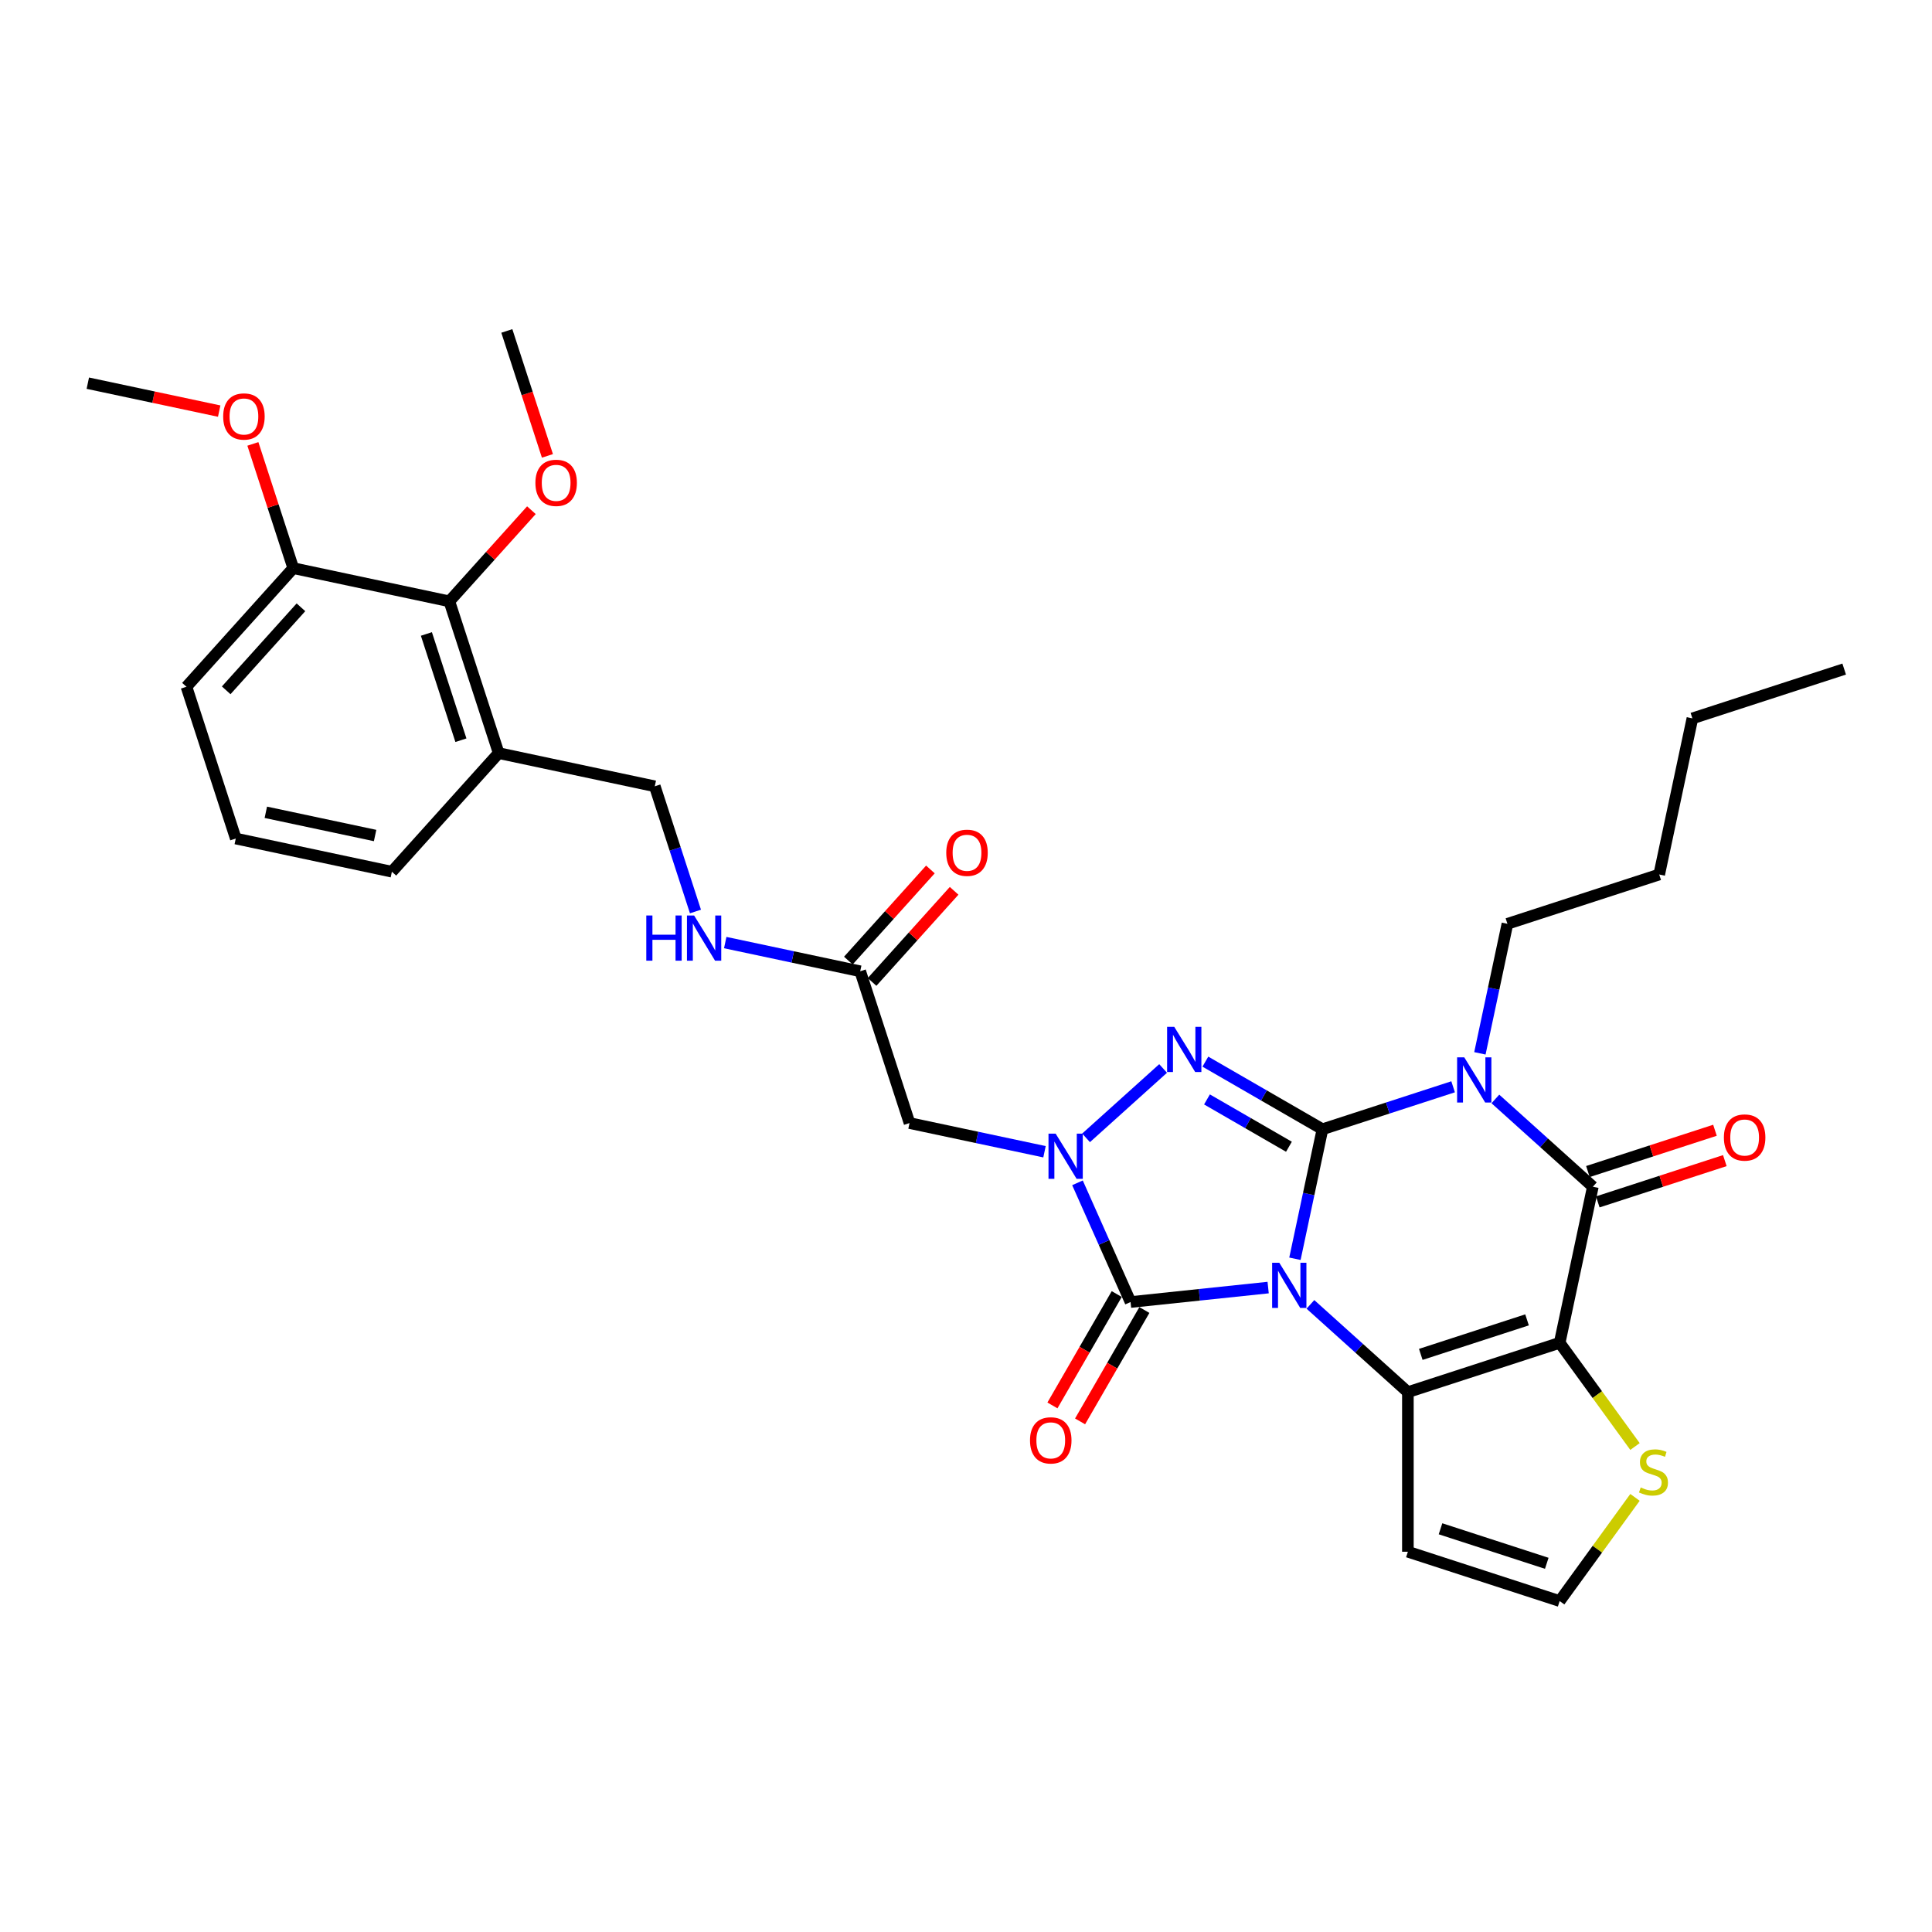 <?xml version='1.0' encoding='iso-8859-1'?>
<svg version='1.1' baseProfile='full'
              xmlns='http://www.w3.org/2000/svg'
                      xmlns:rdkit='http://www.rdkit.org/xml'
                      xmlns:xlink='http://www.w3.org/1999/xlink'
                  xml:space='preserve'
width='1000px' height='1000px' viewBox='0 0 1000 1000'>
<!-- END OF HEADER -->
<rect style='opacity:1.0;fill:#FFFFFF;stroke:none' width='1000' height='1000' x='0' y='0'> </rect>
<path class='bond-0' d='M 670.253,651.534 L 677.378,618.014' style='fill:none;fill-rule:evenodd;stroke:#0000FF;stroke-width:6px;stroke-linecap:butt;stroke-linejoin:miter;stroke-opacity:1' />
<path class='bond-0' d='M 677.378,618.014 L 684.503,584.494' style='fill:none;fill-rule:evenodd;stroke:#000000;stroke-width:6px;stroke-linecap:butt;stroke-linejoin:miter;stroke-opacity:1' />
<path class='bond-2' d='M 678.265,675.144 L 703.491,697.858' style='fill:none;fill-rule:evenodd;stroke:#0000FF;stroke-width:6px;stroke-linecap:butt;stroke-linejoin:miter;stroke-opacity:1' />
<path class='bond-2' d='M 703.491,697.858 L 728.717,720.571' style='fill:none;fill-rule:evenodd;stroke:#000000;stroke-width:6px;stroke-linecap:butt;stroke-linejoin:miter;stroke-opacity:1' />
<path class='bond-5' d='M 656.391,666.446 L 620.782,670.188' style='fill:none;fill-rule:evenodd;stroke:#0000FF;stroke-width:6px;stroke-linecap:butt;stroke-linejoin:miter;stroke-opacity:1' />
<path class='bond-5' d='M 620.782,670.188 L 585.173,673.931' style='fill:none;fill-rule:evenodd;stroke:#000000;stroke-width:6px;stroke-linecap:butt;stroke-linejoin:miter;stroke-opacity:1' />
<path class='bond-1' d='M 684.503,584.494 L 718.316,573.507' style='fill:none;fill-rule:evenodd;stroke:#000000;stroke-width:6px;stroke-linecap:butt;stroke-linejoin:miter;stroke-opacity:1' />
<path class='bond-1' d='M 718.316,573.507 L 752.13,562.521' style='fill:none;fill-rule:evenodd;stroke:#0000FF;stroke-width:6px;stroke-linecap:butt;stroke-linejoin:miter;stroke-opacity:1' />
<path class='bond-4' d='M 684.503,584.494 L 654.201,567' style='fill:none;fill-rule:evenodd;stroke:#000000;stroke-width:6px;stroke-linecap:butt;stroke-linejoin:miter;stroke-opacity:1' />
<path class='bond-4' d='M 654.201,567 L 623.9,549.505' style='fill:none;fill-rule:evenodd;stroke:#0000FF;stroke-width:6px;stroke-linecap:butt;stroke-linejoin:miter;stroke-opacity:1' />
<path class='bond-4' d='M 667.152,593.554 L 645.941,581.308' style='fill:none;fill-rule:evenodd;stroke:#000000;stroke-width:6px;stroke-linecap:butt;stroke-linejoin:miter;stroke-opacity:1' />
<path class='bond-4' d='M 645.941,581.308 L 624.73,569.061' style='fill:none;fill-rule:evenodd;stroke:#0000FF;stroke-width:6px;stroke-linecap:butt;stroke-linejoin:miter;stroke-opacity:1' />
<path class='bond-21' d='M 765.992,545.205 L 773.117,511.685' style='fill:none;fill-rule:evenodd;stroke:#0000FF;stroke-width:6px;stroke-linecap:butt;stroke-linejoin:miter;stroke-opacity:1' />
<path class='bond-21' d='M 773.117,511.685 L 780.242,478.165' style='fill:none;fill-rule:evenodd;stroke:#000000;stroke-width:6px;stroke-linecap:butt;stroke-linejoin:miter;stroke-opacity:1' />
<path class='bond-34' d='M 774.004,568.815 L 799.23,591.528' style='fill:none;fill-rule:evenodd;stroke:#0000FF;stroke-width:6px;stroke-linecap:butt;stroke-linejoin:miter;stroke-opacity:1' />
<path class='bond-34' d='M 799.23,591.528 L 824.456,614.242' style='fill:none;fill-rule:evenodd;stroke:#000000;stroke-width:6px;stroke-linecap:butt;stroke-linejoin:miter;stroke-opacity:1' />
<path class='bond-3' d='M 728.717,720.571 L 807.281,695.044' style='fill:none;fill-rule:evenodd;stroke:#000000;stroke-width:6px;stroke-linecap:butt;stroke-linejoin:miter;stroke-opacity:1' />
<path class='bond-3' d='M 735.396,701.029 L 790.391,683.16' style='fill:none;fill-rule:evenodd;stroke:#000000;stroke-width:6px;stroke-linecap:butt;stroke-linejoin:miter;stroke-opacity:1' />
<path class='bond-10' d='M 728.717,720.571 L 728.717,803.179' style='fill:none;fill-rule:evenodd;stroke:#000000;stroke-width:6px;stroke-linecap:butt;stroke-linejoin:miter;stroke-opacity:1' />
<path class='bond-7' d='M 807.281,695.044 L 824.456,614.242' style='fill:none;fill-rule:evenodd;stroke:#000000;stroke-width:6px;stroke-linecap:butt;stroke-linejoin:miter;stroke-opacity:1' />
<path class='bond-9' d='M 807.281,695.044 L 826.776,721.876' style='fill:none;fill-rule:evenodd;stroke:#000000;stroke-width:6px;stroke-linecap:butt;stroke-linejoin:miter;stroke-opacity:1' />
<path class='bond-9' d='M 826.776,721.876 L 846.271,748.709' style='fill:none;fill-rule:evenodd;stroke:#CCCC00;stroke-width:6px;stroke-linecap:butt;stroke-linejoin:miter;stroke-opacity:1' />
<path class='bond-32' d='M 602.026,553.038 L 562.143,588.949' style='fill:none;fill-rule:evenodd;stroke:#0000FF;stroke-width:6px;stroke-linecap:butt;stroke-linejoin:miter;stroke-opacity:1' />
<path class='bond-6' d='M 585.173,673.931 L 571.437,643.079' style='fill:none;fill-rule:evenodd;stroke:#000000;stroke-width:6px;stroke-linecap:butt;stroke-linejoin:miter;stroke-opacity:1' />
<path class='bond-6' d='M 571.437,643.079 L 557.701,612.228' style='fill:none;fill-rule:evenodd;stroke:#0000FF;stroke-width:6px;stroke-linecap:butt;stroke-linejoin:miter;stroke-opacity:1' />
<path class='bond-15' d='M 578.019,669.801 L 561.378,698.623' style='fill:none;fill-rule:evenodd;stroke:#000000;stroke-width:6px;stroke-linecap:butt;stroke-linejoin:miter;stroke-opacity:1' />
<path class='bond-15' d='M 561.378,698.623 L 544.737,727.446' style='fill:none;fill-rule:evenodd;stroke:#FF0000;stroke-width:6px;stroke-linecap:butt;stroke-linejoin:miter;stroke-opacity:1' />
<path class='bond-15' d='M 592.327,678.061 L 575.686,706.884' style='fill:none;fill-rule:evenodd;stroke:#000000;stroke-width:6px;stroke-linecap:butt;stroke-linejoin:miter;stroke-opacity:1' />
<path class='bond-15' d='M 575.686,706.884 L 559.045,735.707' style='fill:none;fill-rule:evenodd;stroke:#FF0000;stroke-width:6px;stroke-linecap:butt;stroke-linejoin:miter;stroke-opacity:1' />
<path class='bond-8' d='M 540.636,596.141 L 505.704,588.716' style='fill:none;fill-rule:evenodd;stroke:#0000FF;stroke-width:6px;stroke-linecap:butt;stroke-linejoin:miter;stroke-opacity:1' />
<path class='bond-8' d='M 505.704,588.716 L 470.771,581.29' style='fill:none;fill-rule:evenodd;stroke:#000000;stroke-width:6px;stroke-linecap:butt;stroke-linejoin:miter;stroke-opacity:1' />
<path class='bond-16' d='M 827.009,622.099 L 859.889,611.415' style='fill:none;fill-rule:evenodd;stroke:#000000;stroke-width:6px;stroke-linecap:butt;stroke-linejoin:miter;stroke-opacity:1' />
<path class='bond-16' d='M 859.889,611.415 L 892.769,600.732' style='fill:none;fill-rule:evenodd;stroke:#FF0000;stroke-width:6px;stroke-linecap:butt;stroke-linejoin:miter;stroke-opacity:1' />
<path class='bond-16' d='M 821.903,606.386 L 854.783,595.702' style='fill:none;fill-rule:evenodd;stroke:#000000;stroke-width:6px;stroke-linecap:butt;stroke-linejoin:miter;stroke-opacity:1' />
<path class='bond-16' d='M 854.783,595.702 L 887.664,585.019' style='fill:none;fill-rule:evenodd;stroke:#FF0000;stroke-width:6px;stroke-linecap:butt;stroke-linejoin:miter;stroke-opacity:1' />
<path class='bond-11' d='M 470.771,581.29 L 445.244,502.726' style='fill:none;fill-rule:evenodd;stroke:#000000;stroke-width:6px;stroke-linecap:butt;stroke-linejoin:miter;stroke-opacity:1' />
<path class='bond-33' d='M 846.271,775.041 L 826.776,801.873' style='fill:none;fill-rule:evenodd;stroke:#CCCC00;stroke-width:6px;stroke-linecap:butt;stroke-linejoin:miter;stroke-opacity:1' />
<path class='bond-33' d='M 826.776,801.873 L 807.281,828.706' style='fill:none;fill-rule:evenodd;stroke:#000000;stroke-width:6px;stroke-linecap:butt;stroke-linejoin:miter;stroke-opacity:1' />
<path class='bond-13' d='M 728.717,803.179 L 807.281,828.706' style='fill:none;fill-rule:evenodd;stroke:#000000;stroke-width:6px;stroke-linecap:butt;stroke-linejoin:miter;stroke-opacity:1' />
<path class='bond-13' d='M 745.607,791.295 L 800.602,809.164' style='fill:none;fill-rule:evenodd;stroke:#000000;stroke-width:6px;stroke-linecap:butt;stroke-linejoin:miter;stroke-opacity:1' />
<path class='bond-17' d='M 445.244,502.726 L 410.312,495.301' style='fill:none;fill-rule:evenodd;stroke:#000000;stroke-width:6px;stroke-linecap:butt;stroke-linejoin:miter;stroke-opacity:1' />
<path class='bond-17' d='M 410.312,495.301 L 375.379,487.876' style='fill:none;fill-rule:evenodd;stroke:#0000FF;stroke-width:6px;stroke-linecap:butt;stroke-linejoin:miter;stroke-opacity:1' />
<path class='bond-20' d='M 451.383,508.254 L 472.619,484.669' style='fill:none;fill-rule:evenodd;stroke:#000000;stroke-width:6px;stroke-linecap:butt;stroke-linejoin:miter;stroke-opacity:1' />
<path class='bond-20' d='M 472.619,484.669 L 493.854,461.085' style='fill:none;fill-rule:evenodd;stroke:#FF0000;stroke-width:6px;stroke-linecap:butt;stroke-linejoin:miter;stroke-opacity:1' />
<path class='bond-20' d='M 439.105,497.199 L 460.341,473.614' style='fill:none;fill-rule:evenodd;stroke:#000000;stroke-width:6px;stroke-linecap:butt;stroke-linejoin:miter;stroke-opacity:1' />
<path class='bond-20' d='M 460.341,473.614 L 481.576,450.03' style='fill:none;fill-rule:evenodd;stroke:#FF0000;stroke-width:6px;stroke-linecap:butt;stroke-linejoin:miter;stroke-opacity:1' />
<path class='bond-12' d='M 232.586,311.248 L 258.113,389.812' style='fill:none;fill-rule:evenodd;stroke:#000000;stroke-width:6px;stroke-linecap:butt;stroke-linejoin:miter;stroke-opacity:1' />
<path class='bond-12' d='M 220.702,328.138 L 238.571,383.133' style='fill:none;fill-rule:evenodd;stroke:#000000;stroke-width:6px;stroke-linecap:butt;stroke-linejoin:miter;stroke-opacity:1' />
<path class='bond-19' d='M 232.586,311.248 L 151.784,294.073' style='fill:none;fill-rule:evenodd;stroke:#000000;stroke-width:6px;stroke-linecap:butt;stroke-linejoin:miter;stroke-opacity:1' />
<path class='bond-22' d='M 232.586,311.248 L 253.821,287.663' style='fill:none;fill-rule:evenodd;stroke:#000000;stroke-width:6px;stroke-linecap:butt;stroke-linejoin:miter;stroke-opacity:1' />
<path class='bond-22' d='M 253.821,287.663 L 275.057,264.079' style='fill:none;fill-rule:evenodd;stroke:#FF0000;stroke-width:6px;stroke-linecap:butt;stroke-linejoin:miter;stroke-opacity:1' />
<path class='bond-14' d='M 258.113,389.812 L 338.915,406.987' style='fill:none;fill-rule:evenodd;stroke:#000000;stroke-width:6px;stroke-linecap:butt;stroke-linejoin:miter;stroke-opacity:1' />
<path class='bond-24' d='M 258.113,389.812 L 202.838,451.201' style='fill:none;fill-rule:evenodd;stroke:#000000;stroke-width:6px;stroke-linecap:butt;stroke-linejoin:miter;stroke-opacity:1' />
<path class='bond-18' d='M 359.97,471.789 L 349.443,439.388' style='fill:none;fill-rule:evenodd;stroke:#0000FF;stroke-width:6px;stroke-linecap:butt;stroke-linejoin:miter;stroke-opacity:1' />
<path class='bond-18' d='M 349.443,439.388 L 338.915,406.987' style='fill:none;fill-rule:evenodd;stroke:#000000;stroke-width:6px;stroke-linecap:butt;stroke-linejoin:miter;stroke-opacity:1' />
<path class='bond-23' d='M 151.784,294.073 L 141.337,261.92' style='fill:none;fill-rule:evenodd;stroke:#000000;stroke-width:6px;stroke-linecap:butt;stroke-linejoin:miter;stroke-opacity:1' />
<path class='bond-23' d='M 141.337,261.92 L 130.889,229.767' style='fill:none;fill-rule:evenodd;stroke:#FF0000;stroke-width:6px;stroke-linecap:butt;stroke-linejoin:miter;stroke-opacity:1' />
<path class='bond-35' d='M 151.784,294.073 L 96.509,355.462' style='fill:none;fill-rule:evenodd;stroke:#000000;stroke-width:6px;stroke-linecap:butt;stroke-linejoin:miter;stroke-opacity:1' />
<path class='bond-35' d='M 155.77,314.336 L 117.078,357.309' style='fill:none;fill-rule:evenodd;stroke:#000000;stroke-width:6px;stroke-linecap:butt;stroke-linejoin:miter;stroke-opacity:1' />
<path class='bond-29' d='M 780.242,478.165 L 858.806,452.638' style='fill:none;fill-rule:evenodd;stroke:#000000;stroke-width:6px;stroke-linecap:butt;stroke-linejoin:miter;stroke-opacity:1' />
<path class='bond-27' d='M 283.346,235.964 L 272.84,203.629' style='fill:none;fill-rule:evenodd;stroke:#FF0000;stroke-width:6px;stroke-linecap:butt;stroke-linejoin:miter;stroke-opacity:1' />
<path class='bond-27' d='M 272.84,203.629 L 262.334,171.294' style='fill:none;fill-rule:evenodd;stroke:#000000;stroke-width:6px;stroke-linecap:butt;stroke-linejoin:miter;stroke-opacity:1' />
<path class='bond-28' d='M 113.453,212.787 L 79.454,205.56' style='fill:none;fill-rule:evenodd;stroke:#FF0000;stroke-width:6px;stroke-linecap:butt;stroke-linejoin:miter;stroke-opacity:1' />
<path class='bond-28' d='M 79.454,205.56 L 45.455,198.333' style='fill:none;fill-rule:evenodd;stroke:#000000;stroke-width:6px;stroke-linecap:butt;stroke-linejoin:miter;stroke-opacity:1' />
<path class='bond-25' d='M 202.838,451.201 L 122.036,434.026' style='fill:none;fill-rule:evenodd;stroke:#000000;stroke-width:6px;stroke-linecap:butt;stroke-linejoin:miter;stroke-opacity:1' />
<path class='bond-25' d='M 194.153,432.464 L 137.591,420.442' style='fill:none;fill-rule:evenodd;stroke:#000000;stroke-width:6px;stroke-linecap:butt;stroke-linejoin:miter;stroke-opacity:1' />
<path class='bond-26' d='M 122.036,434.026 L 96.509,355.462' style='fill:none;fill-rule:evenodd;stroke:#000000;stroke-width:6px;stroke-linecap:butt;stroke-linejoin:miter;stroke-opacity:1' />
<path class='bond-30' d='M 858.806,452.638 L 875.981,371.836' style='fill:none;fill-rule:evenodd;stroke:#000000;stroke-width:6px;stroke-linecap:butt;stroke-linejoin:miter;stroke-opacity:1' />
<path class='bond-31' d='M 875.981,371.836 L 954.545,346.309' style='fill:none;fill-rule:evenodd;stroke:#000000;stroke-width:6px;stroke-linecap:butt;stroke-linejoin:miter;stroke-opacity:1' />
<path  class='atom-0' d='M 662.156 653.599
L 669.822 665.99
Q 670.582 667.213, 671.805 669.427
Q 673.028 671.64, 673.094 671.773
L 673.094 653.599
L 676.2 653.599
L 676.2 676.993
L 672.995 676.993
L 664.767 663.446
Q 663.809 661.86, 662.784 660.042
Q 661.793 658.225, 661.496 657.663
L 661.496 676.993
L 658.456 676.993
L 658.456 653.599
L 662.156 653.599
' fill='#0000FF'/>
<path  class='atom-2' d='M 757.896 547.27
L 765.562 559.661
Q 766.322 560.883, 767.544 563.097
Q 768.767 565.311, 768.833 565.443
L 768.833 547.27
L 771.939 547.27
L 771.939 570.664
L 768.734 570.664
L 760.506 557.117
Q 759.548 555.531, 758.524 553.713
Q 757.532 551.896, 757.235 551.334
L 757.235 570.664
L 754.195 570.664
L 754.195 547.27
L 757.896 547.27
' fill='#0000FF'/>
<path  class='atom-5' d='M 607.791 531.493
L 615.457 543.884
Q 616.217 545.107, 617.44 547.321
Q 618.663 549.535, 618.729 549.667
L 618.729 531.493
L 621.835 531.493
L 621.835 554.888
L 618.63 554.888
L 610.402 541.34
Q 609.444 539.754, 608.419 537.937
Q 607.428 536.119, 607.131 535.557
L 607.131 554.888
L 604.091 554.888
L 604.091 531.493
L 607.791 531.493
' fill='#0000FF'/>
<path  class='atom-7' d='M 546.402 586.768
L 554.068 599.159
Q 554.828 600.382, 556.051 602.596
Q 557.273 604.81, 557.34 604.942
L 557.34 586.768
L 560.446 586.768
L 560.446 610.163
L 557.24 610.163
L 549.013 596.615
Q 548.054 595.029, 547.03 593.212
Q 546.039 591.394, 545.741 590.833
L 545.741 610.163
L 542.701 610.163
L 542.701 586.768
L 546.402 586.768
' fill='#0000FF'/>
<path  class='atom-10' d='M 849.228 769.904
Q 849.492 770.004, 850.583 770.466
Q 851.673 770.929, 852.863 771.226
Q 854.085 771.49, 855.275 771.49
Q 857.489 771.49, 858.777 770.433
Q 860.066 769.343, 860.066 767.459
Q 860.066 766.171, 859.405 765.377
Q 858.777 764.584, 857.786 764.155
Q 856.795 763.725, 855.143 763.23
Q 853.061 762.602, 851.805 762.007
Q 850.583 761.412, 849.691 760.157
Q 848.831 758.901, 848.831 756.786
Q 848.831 753.846, 850.814 752.028
Q 852.83 750.211, 856.795 750.211
Q 859.504 750.211, 862.577 751.499
L 861.817 754.044
Q 859.009 752.887, 856.894 752.887
Q 854.614 752.887, 853.358 753.846
Q 852.103 754.771, 852.136 756.39
Q 852.136 757.645, 852.763 758.405
Q 853.424 759.165, 854.35 759.595
Q 855.308 760.025, 856.894 760.52
Q 859.009 761.181, 860.264 761.842
Q 861.52 762.503, 862.412 763.858
Q 863.337 765.179, 863.337 767.459
Q 863.337 770.697, 861.156 772.449
Q 859.009 774.167, 855.407 774.167
Q 853.325 774.167, 851.739 773.704
Q 850.186 773.275, 848.336 772.515
L 849.228 769.904
' fill='#CCCC00'/>
<path  class='atom-16' d='M 533.13 745.537
Q 533.13 739.92, 535.906 736.781
Q 538.682 733.642, 543.869 733.642
Q 549.057 733.642, 551.833 736.781
Q 554.608 739.92, 554.608 745.537
Q 554.608 751.221, 551.8 754.459
Q 548.991 757.664, 543.869 757.664
Q 538.715 757.664, 535.906 754.459
Q 533.13 751.254, 533.13 745.537
M 543.869 755.02
Q 547.438 755.02, 549.354 752.641
Q 551.304 750.229, 551.304 745.537
Q 551.304 740.944, 549.354 738.631
Q 547.438 736.285, 543.869 736.285
Q 540.301 736.285, 538.351 738.598
Q 536.435 740.911, 536.435 745.537
Q 536.435 750.262, 538.351 752.641
Q 540.301 755.02, 543.869 755.02
' fill='#FF0000'/>
<path  class='atom-17' d='M 892.281 588.781
Q 892.281 583.164, 895.057 580.025
Q 897.833 576.886, 903.02 576.886
Q 908.208 576.886, 910.984 580.025
Q 913.759 583.164, 913.759 588.781
Q 913.759 594.464, 910.951 597.703
Q 908.142 600.908, 903.02 600.908
Q 897.866 600.908, 895.057 597.703
Q 892.281 594.498, 892.281 588.781
M 903.02 598.264
Q 906.589 598.264, 908.506 595.885
Q 910.455 593.473, 910.455 588.781
Q 910.455 584.188, 908.506 581.875
Q 906.589 579.529, 903.02 579.529
Q 899.452 579.529, 897.502 581.842
Q 895.586 584.155, 895.586 588.781
Q 895.586 593.506, 897.502 595.885
Q 899.452 598.264, 903.02 598.264
' fill='#FF0000'/>
<path  class='atom-18' d='M 334.522 473.854
L 337.694 473.854
L 337.694 483.8
L 349.655 483.8
L 349.655 473.854
L 352.828 473.854
L 352.828 497.248
L 349.655 497.248
L 349.655 486.443
L 337.694 486.443
L 337.694 497.248
L 334.522 497.248
L 334.522 473.854
' fill='#0000FF'/>
<path  class='atom-18' d='M 359.271 473.854
L 366.937 486.245
Q 367.697 487.468, 368.919 489.682
Q 370.142 491.895, 370.208 492.028
L 370.208 473.854
L 373.314 473.854
L 373.314 497.248
L 370.109 497.248
L 361.881 483.701
Q 360.923 482.115, 359.899 480.297
Q 358.907 478.48, 358.61 477.918
L 358.61 497.248
L 355.57 497.248
L 355.57 473.854
L 359.271 473.854
' fill='#0000FF'/>
<path  class='atom-21' d='M 489.78 441.403
Q 489.78 435.786, 492.556 432.647
Q 495.332 429.508, 500.519 429.508
Q 505.707 429.508, 508.483 432.647
Q 511.258 435.786, 511.258 441.403
Q 511.258 447.087, 508.45 450.325
Q 505.641 453.53, 500.519 453.53
Q 495.365 453.53, 492.556 450.325
Q 489.78 447.12, 489.78 441.403
M 500.519 450.886
Q 504.088 450.886, 506.005 448.507
Q 507.954 446.095, 507.954 441.403
Q 507.954 436.81, 506.005 434.497
Q 504.088 432.151, 500.519 432.151
Q 496.951 432.151, 495.001 434.464
Q 493.085 436.777, 493.085 441.403
Q 493.085 446.128, 495.001 448.507
Q 496.951 450.886, 500.519 450.886
' fill='#FF0000'/>
<path  class='atom-23' d='M 277.122 249.925
Q 277.122 244.307, 279.898 241.168
Q 282.673 238.029, 287.861 238.029
Q 293.049 238.029, 295.824 241.168
Q 298.6 244.307, 298.6 249.925
Q 298.6 255.608, 295.791 258.846
Q 292.983 262.051, 287.861 262.051
Q 282.706 262.051, 279.898 258.846
Q 277.122 255.641, 277.122 249.925
M 287.861 259.408
Q 291.43 259.408, 293.346 257.029
Q 295.296 254.617, 295.296 249.925
Q 295.296 245.332, 293.346 243.019
Q 291.43 240.673, 287.861 240.673
Q 284.292 240.673, 282.343 242.986
Q 280.426 245.299, 280.426 249.925
Q 280.426 254.65, 282.343 257.029
Q 284.292 259.408, 287.861 259.408
' fill='#FF0000'/>
<path  class='atom-24' d='M 115.518 215.575
Q 115.518 209.957, 118.293 206.818
Q 121.069 203.679, 126.257 203.679
Q 131.444 203.679, 134.22 206.818
Q 136.996 209.957, 136.996 215.575
Q 136.996 221.258, 134.187 224.496
Q 131.378 227.701, 126.257 227.701
Q 121.102 227.701, 118.293 224.496
Q 115.518 221.291, 115.518 215.575
M 126.257 225.058
Q 129.825 225.058, 131.742 222.679
Q 133.691 220.267, 133.691 215.575
Q 133.691 210.982, 131.742 208.669
Q 129.825 206.323, 126.257 206.323
Q 122.688 206.323, 120.739 208.636
Q 118.822 210.949, 118.822 215.575
Q 118.822 220.3, 120.739 222.679
Q 122.688 225.058, 126.257 225.058
' fill='#FF0000'/>
</svg>
